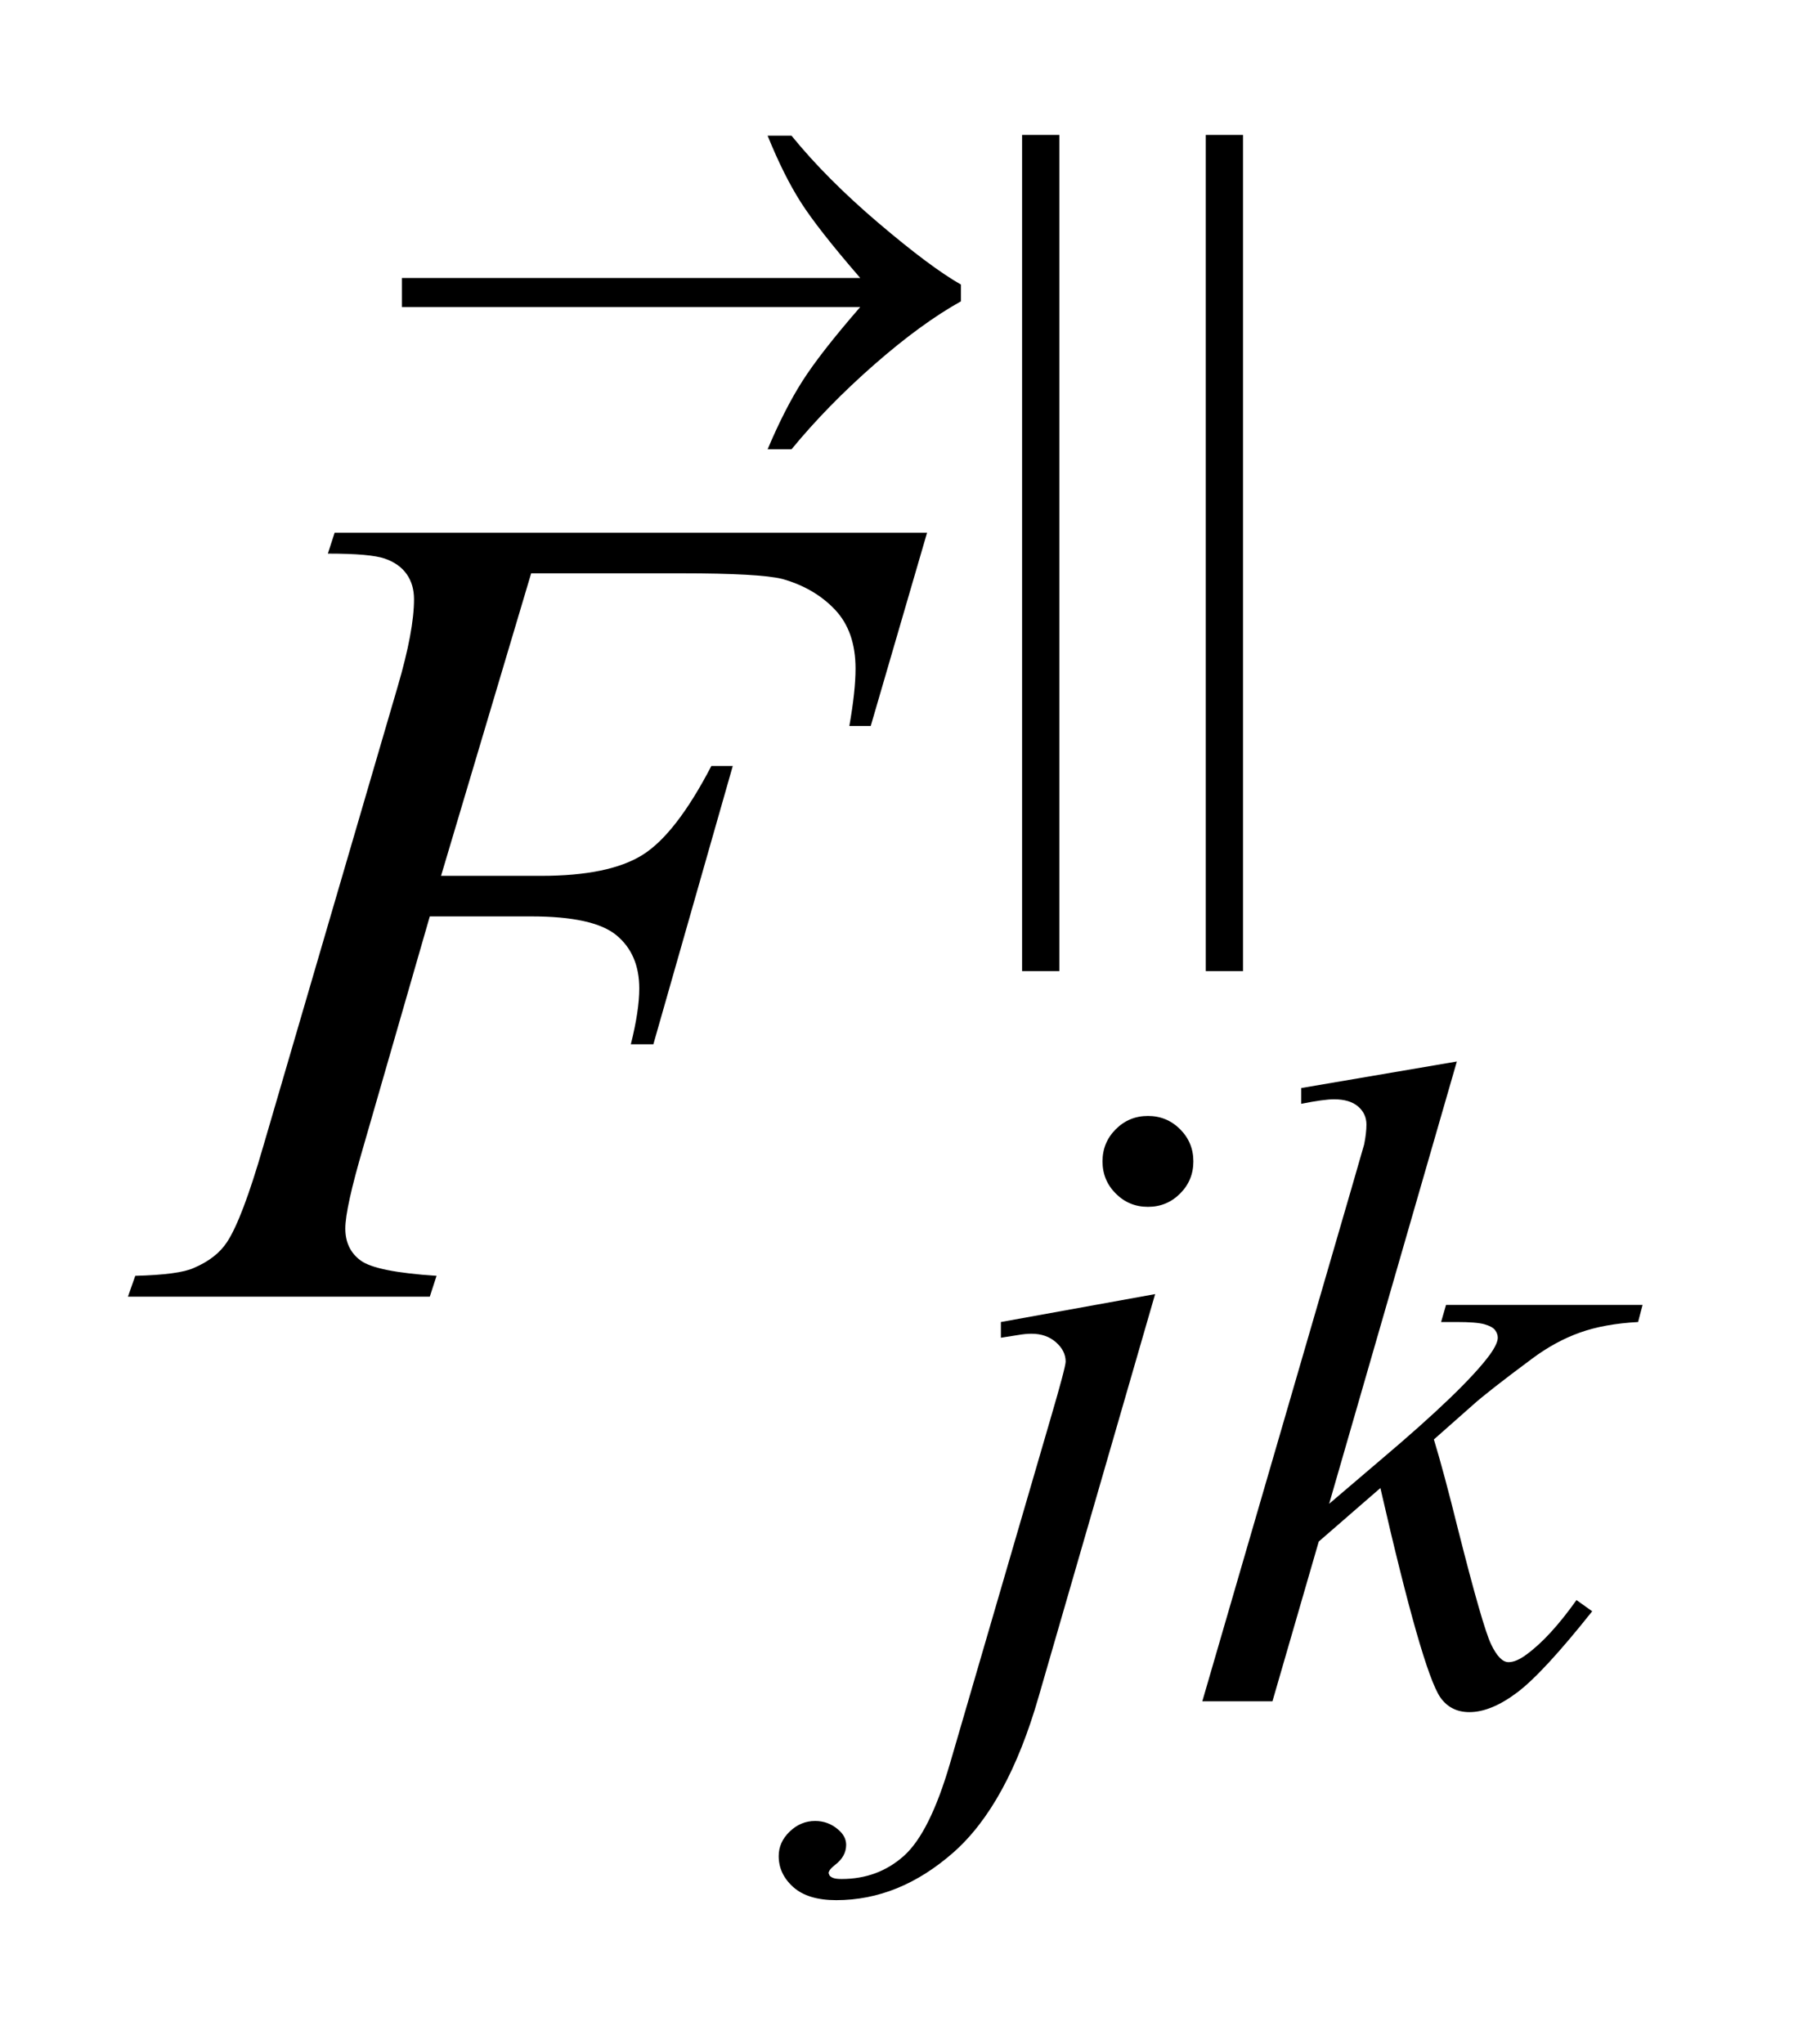 <?xml version="1.0" encoding="UTF-8"?>
<!DOCTYPE svg PUBLIC '-//W3C//DTD SVG 1.0//EN'
          'http://www.w3.org/TR/2001/REC-SVG-20010904/DTD/svg10.dtd'>
<svg stroke-dasharray="none" shape-rendering="auto" xmlns="http://www.w3.org/2000/svg" font-family="'Dialog'" text-rendering="auto" width="22" fill-opacity="1" color-interpolation="auto" color-rendering="auto" preserveAspectRatio="xMidYMid meet" font-size="12px" viewBox="0 0 22 25" fill="black" xmlns:xlink="http://www.w3.org/1999/xlink" stroke="black" image-rendering="auto" stroke-miterlimit="10" stroke-linecap="square" stroke-linejoin="miter" font-style="normal" stroke-width="1" height="25" stroke-dashoffset="0" font-weight="normal" stroke-opacity="1"
><!--Generated by the Batik Graphics2D SVG Generator--><defs id="genericDefs"
  /><g
  ><defs id="defs1"
    ><clipPath clipPathUnits="userSpaceOnUse" id="clipPath1"
      ><path d="M0.902 1.876 L14.703 1.876 L14.703 17.734 L0.902 17.734 L0.902 1.876 Z"
      /></clipPath
      ><clipPath clipPathUnits="userSpaceOnUse" id="clipPath2"
      ><path d="M28.918 59.939 L28.918 566.589 L471.239 566.589 L471.239 59.939 Z"
      /></clipPath
      ><clipPath clipPathUnits="userSpaceOnUse" id="clipPath3"
      ><path d="M363.319 178.985 L363.319 1153.267 L1211.179 1153.267 L1211.179 178.985 Z"
      /></clipPath
      ><clipPath clipPathUnits="userSpaceOnUse" id="clipPath4"
      ><path d="M363.319 178.985 L363.319 608 L896 608 L896 178.985 Z"
      /></clipPath
    ></defs
    ><g transform="scale(1.576,1.576) translate(-0.902,-1.876) matrix(0.031,0,0,0.031,0,0)"
    ><path d="M294.406 94.297 L294.406 303.641 L285.078 303.641 L285.078 94.297 L294.406 94.297 ZM340.406 94.297 L340.406 303.641 L331.078 303.641 L331.078 94.297 L340.406 94.297 Z" stroke="none" clip-path="url(#clipPath2)"
    /></g
    ><g transform="matrix(0.049,0,0,0.049,-1.422,-2.956)"
    ><path d="M315.672 338.891 Q320.391 338.891 323.703 342.203 Q327.016 345.516 327.016 350.234 Q327.016 354.953 323.703 358.266 Q320.391 361.578 315.672 361.578 Q310.953 361.578 307.641 358.266 Q304.328 354.953 304.328 350.234 Q304.328 345.516 307.641 342.203 Q310.953 338.891 315.672 338.891 ZM317.469 383.359 L288.375 483.875 Q280.625 510.828 267.094 522.734 Q253.562 534.641 237.844 534.641 Q230.766 534.641 227.117 531.383 Q223.469 528.125 223.469 523.641 Q223.469 520.156 226.219 517.516 Q228.969 514.875 232.562 514.875 Q235.828 514.875 238.297 517 Q240.312 518.687 240.312 520.828 Q240.312 523.75 237.5 525.875 Q235.938 527.109 235.938 527.906 L236.156 528.469 Q236.5 528.906 237.172 529.133 Q237.844 529.359 239.188 529.359 Q248.281 529.359 254.742 523.578 Q261.203 517.797 266.25 500.5 L291.406 414.25 Q295.125 401.562 295.125 400.203 Q295.125 397.516 292.711 395.383 Q290.297 393.25 286.578 393.25 Q285.125 393.25 283.219 393.578 Q281.75 393.812 278.953 394.25 L278.953 390.328 L317.469 383.359 ZM392.812 325.297 L360.922 435.703 L373.719 424.797 Q394.719 407.062 401.016 398.531 Q403.031 395.719 403.031 394.25 Q403.031 393.25 402.359 392.352 Q401.688 391.453 399.719 390.891 Q397.75 390.328 392.812 390.328 L388.875 390.328 L390.109 386.062 L439.188 386.062 L438.062 390.328 Q429.641 390.781 423.523 392.969 Q417.406 395.156 411.672 399.422 Q400.328 407.844 396.734 411.109 L387.078 419.641 Q389.547 427.719 393.141 442.219 Q399.219 466.25 401.344 470.734 Q403.484 475.234 405.719 475.234 Q407.641 475.234 410.219 473.312 Q416.062 469.047 422.688 459.734 L426.609 462.531 Q414.375 477.922 407.859 482.812 Q401.344 487.703 395.953 487.703 Q391.234 487.703 388.656 483.984 Q384.156 477.359 373.719 431.766 L358.328 445.125 L346.766 485 L329.25 485 L366.531 356.859 L369.672 345.969 Q370.234 343.156 370.234 341.031 Q370.234 338.328 368.156 336.531 Q366.078 334.734 362.156 334.734 Q359.562 334.734 353.953 335.859 L353.953 331.922 L392.812 325.297 Z" stroke="none" clip-path="url(#clipPath2)"
    /></g
    ><g transform="matrix(0.049,0,0,0.049,-1.422,-2.956)"
    ><path d="M161.656 203.438 L139.156 278.953 L164.188 278.953 Q181.062 278.953 189.43 273.75 Q197.797 268.547 206.656 251.531 L212 251.531 L192.172 321 L186.547 321 Q188.656 312.562 188.656 307.078 Q188.656 298.5 182.961 293.789 Q177.266 289.078 161.656 289.078 L136.344 289.078 L119.75 346.594 Q115.25 361.922 115.25 366.984 Q115.25 372.188 119.117 375 Q122.984 377.812 138.031 378.797 L136.344 384 L60.969 384 L62.797 378.797 Q73.766 378.516 77.422 376.828 Q83.047 374.438 85.719 370.359 Q89.516 364.594 94.719 346.594 L128.328 231.703 Q132.406 217.781 132.406 209.906 Q132.406 206.25 130.578 203.648 Q128.75 201.047 125.164 199.781 Q121.578 198.516 110.891 198.516 L112.578 193.312 L260.516 193.312 L246.453 241.547 L241.109 241.547 Q242.656 232.828 242.656 227.203 Q242.656 217.922 237.523 212.508 Q232.391 207.094 224.375 204.844 Q218.75 203.438 199.203 203.438 L161.656 203.438 Z" stroke="none" clip-path="url(#clipPath2)"
    /></g
    ><g transform="matrix(0.026,0,0,0.026,-9.319,-4.591)"
    ><path d="M763.266 321 L547.547 321 L547.547 307.359 L763.266 307.359 Q743.297 284.297 735.281 271.711 Q727.266 259.125 719.672 240.422 L730.922 240.422 Q747.375 260.672 771.844 281.484 Q796.312 302.297 810.656 310.453 L810.656 318.328 Q791.953 328.734 769.805 348.141 Q747.656 367.547 730.922 387.938 L719.672 387.938 Q727.688 368.953 736.125 355.734 Q744.562 342.516 763.266 321 Z" stroke="none" clip-path="url(#clipPath4)"
    /></g
  ></g
></svg
>
